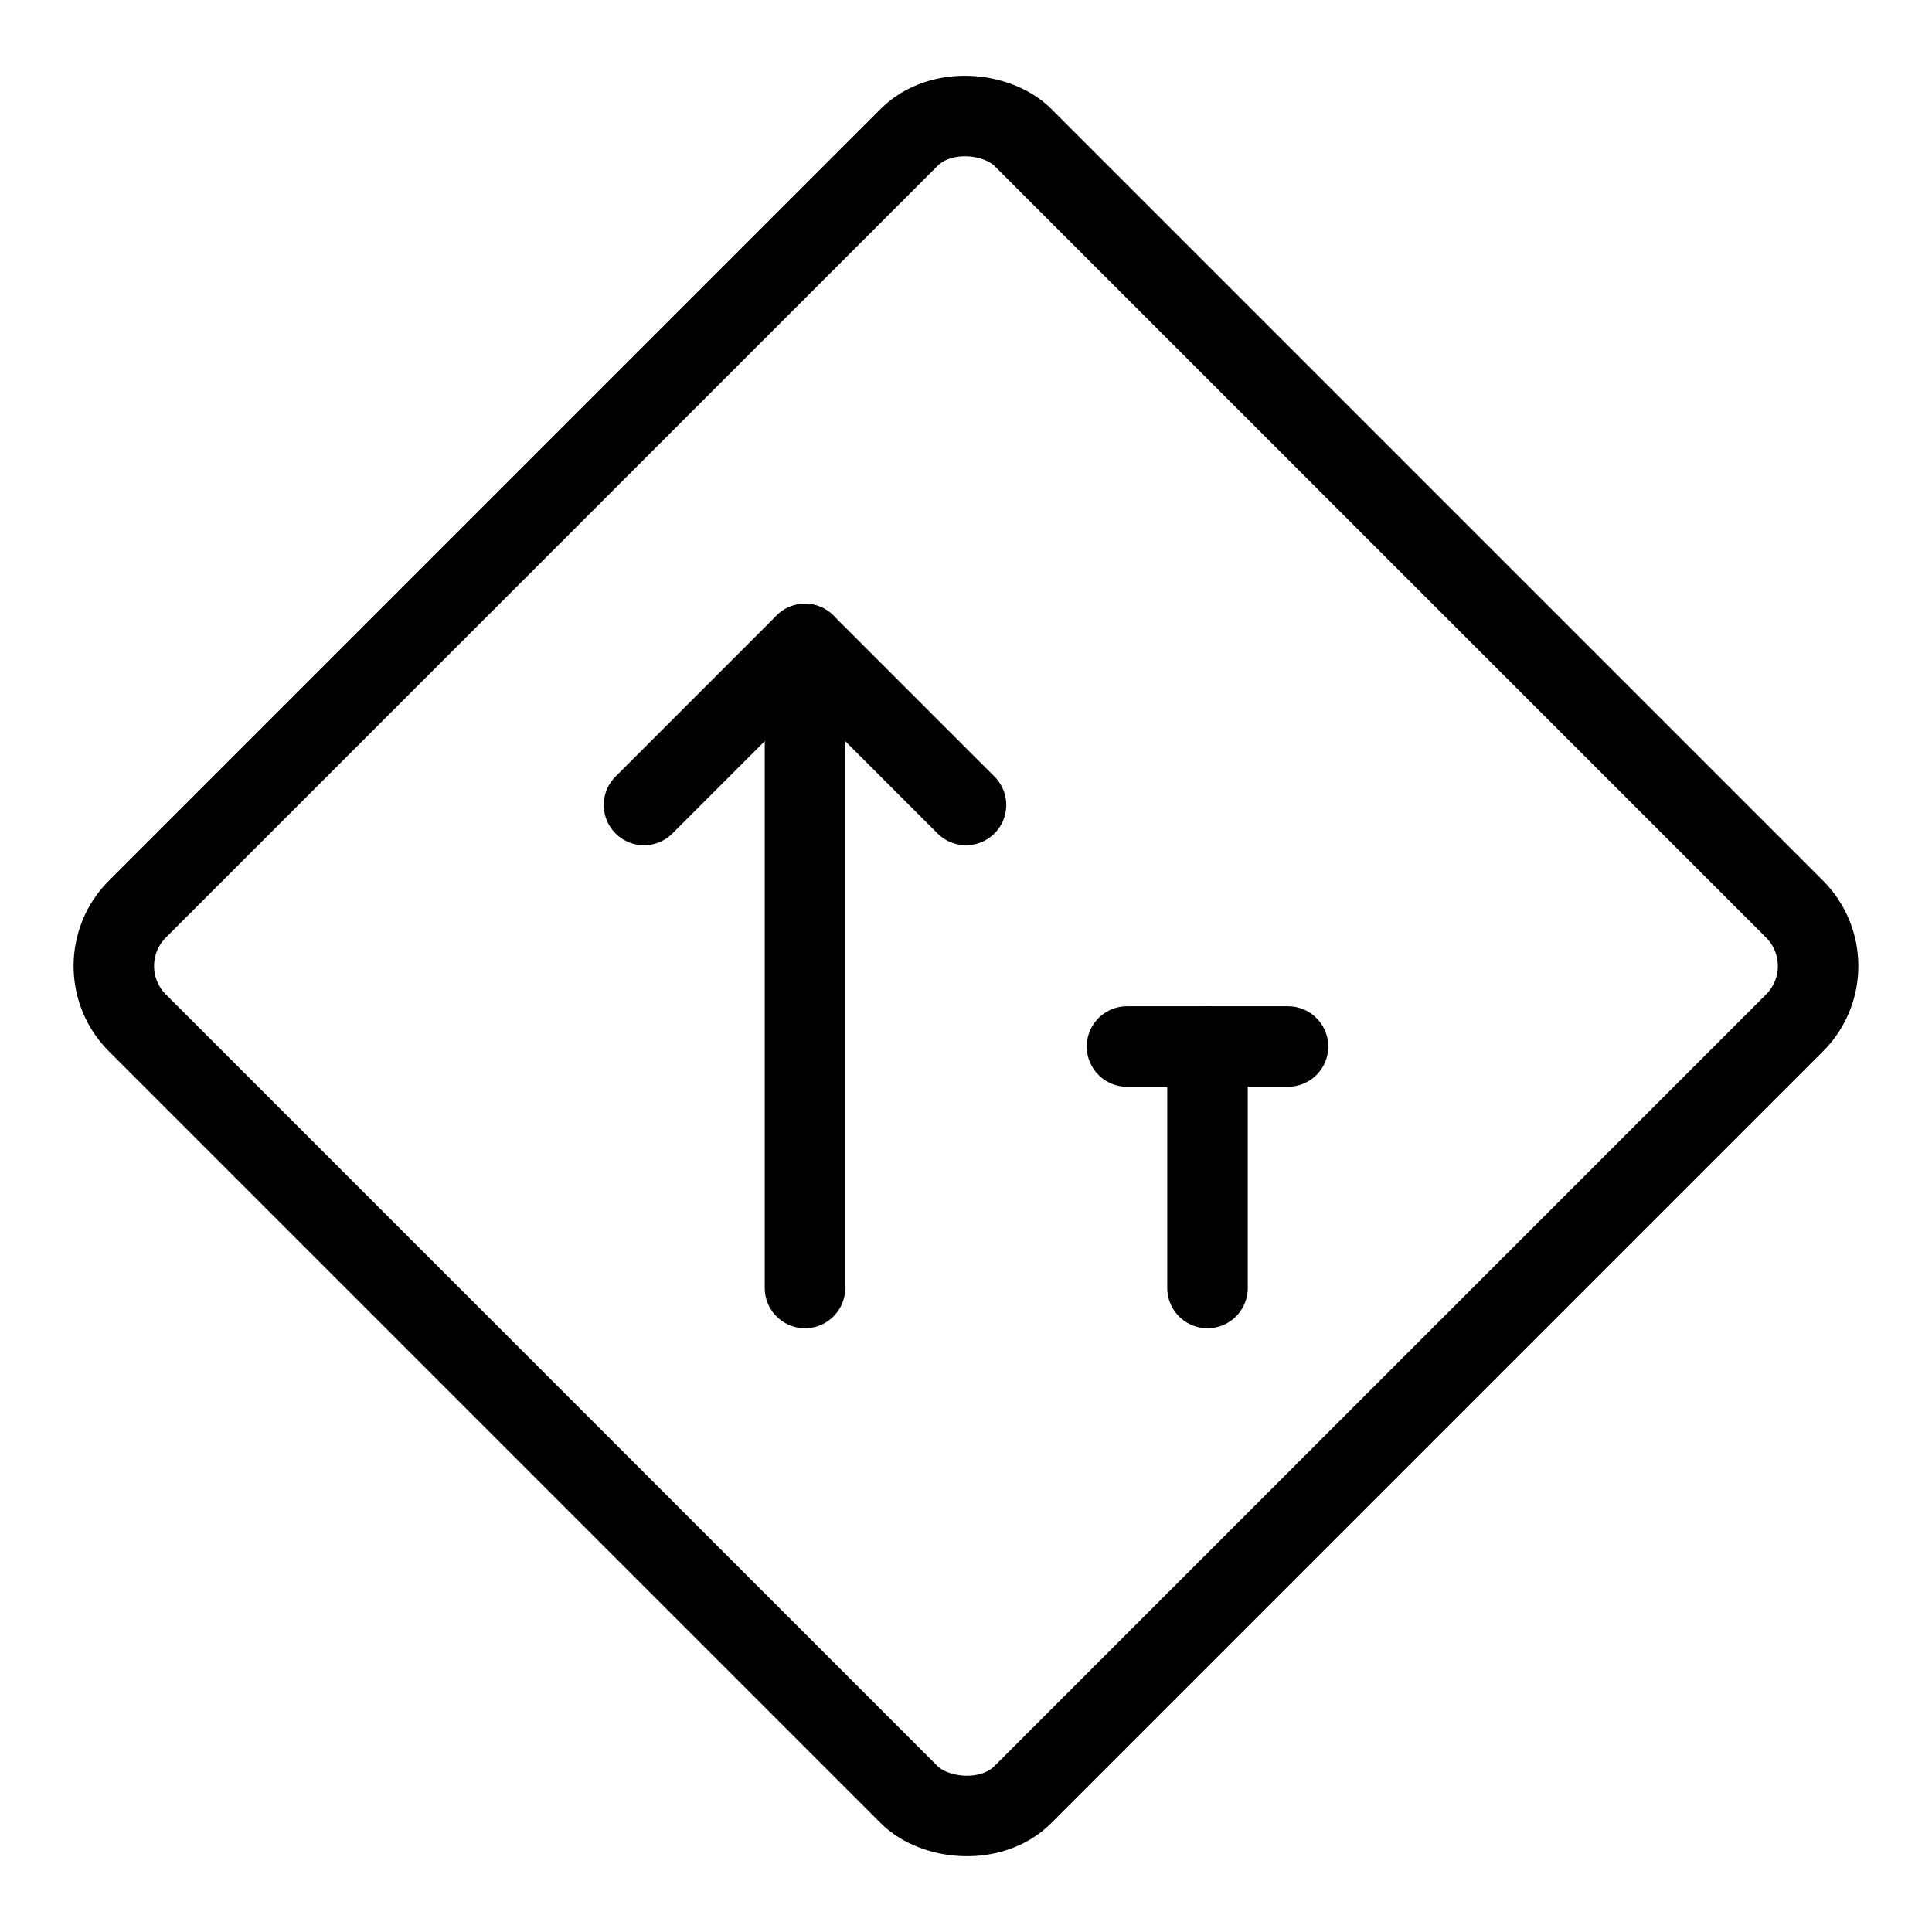 <svg xmlns="http://www.w3.org/2000/svg" viewBox="0 0 24 24"><g transform="matrix(1,0,0,1,0,0)"><defs><style>.a{fill:none;stroke:#000000;stroke-linecap:round;stroke-linejoin:round;}</style></defs><title>road-sign-traffic-left</title><rect class="a" x="4.222" y="4.222" width="15.556" height="15.556" rx="1" ry="1" transform="translate(-4.971 12) rotate(-45)"></rect><polyline class="a" points="8 10 10 8 12 10"></polyline><line class="a" x1="10" y1="8" x2="10" y2="16"></line><line class="a" x1="15" y1="13" x2="15" y2="16"></line><line class="a" x1="14" y1="13" x2="16" y2="13"></line></g></svg>